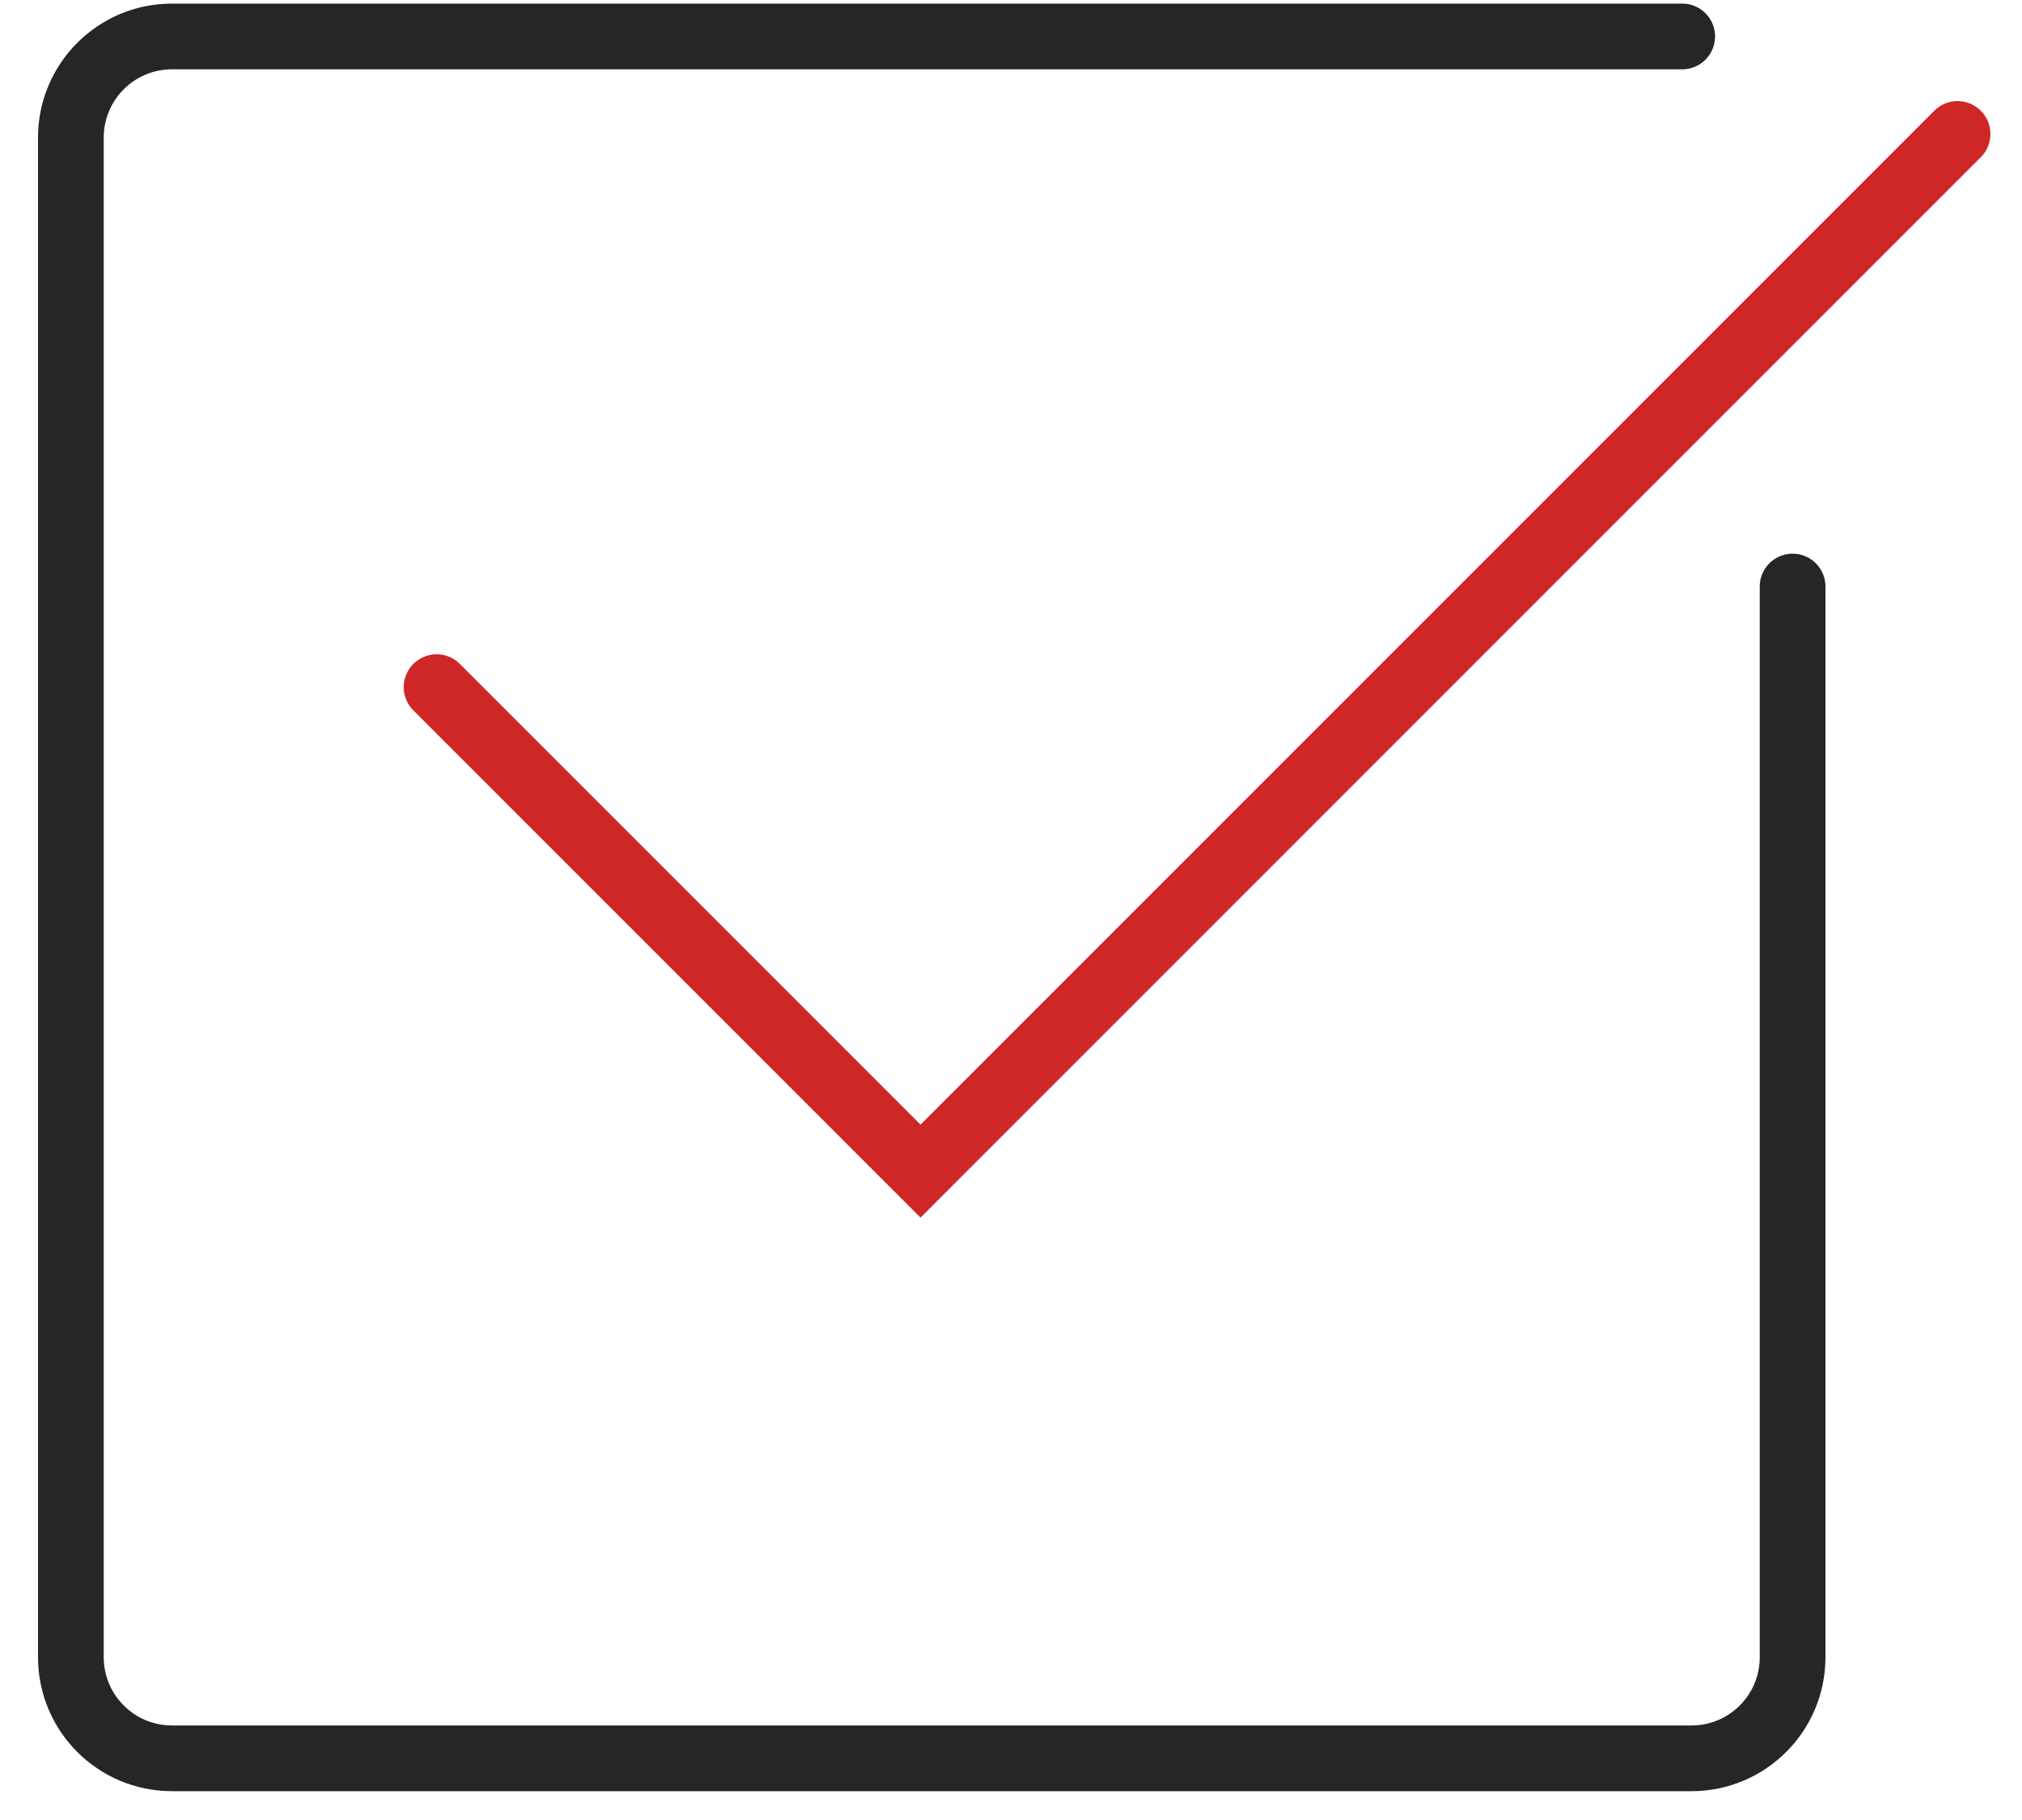 <?xml version="1.0" encoding="UTF-8"?> <svg xmlns="http://www.w3.org/2000/svg" width="40" height="36" viewBox="0 0 40 36" fill="none"> <g clip-path="url(#clip0_18_26)"> <path d="M8.637 13.592L18.21 23.165L38.725 2.65" stroke="#CF2626" stroke-width="1.3" stroke-linecap="round"></path> <path d="M35.462 11.602V32.78C35.462 33.885 34.566 34.78 33.462 34.78H3.402C2.298 34.78 1.402 33.885 1.402 32.78V2.721C1.402 1.616 2.298 0.721 3.402 0.721H33.278" stroke="#262626" stroke-width="1.3" stroke-linecap="round"></path> </g> <defs> <clipPath id="clip0_18_26"> <rect width="40" height="36" fill="white"></rect> </clipPath> </defs> </svg> 